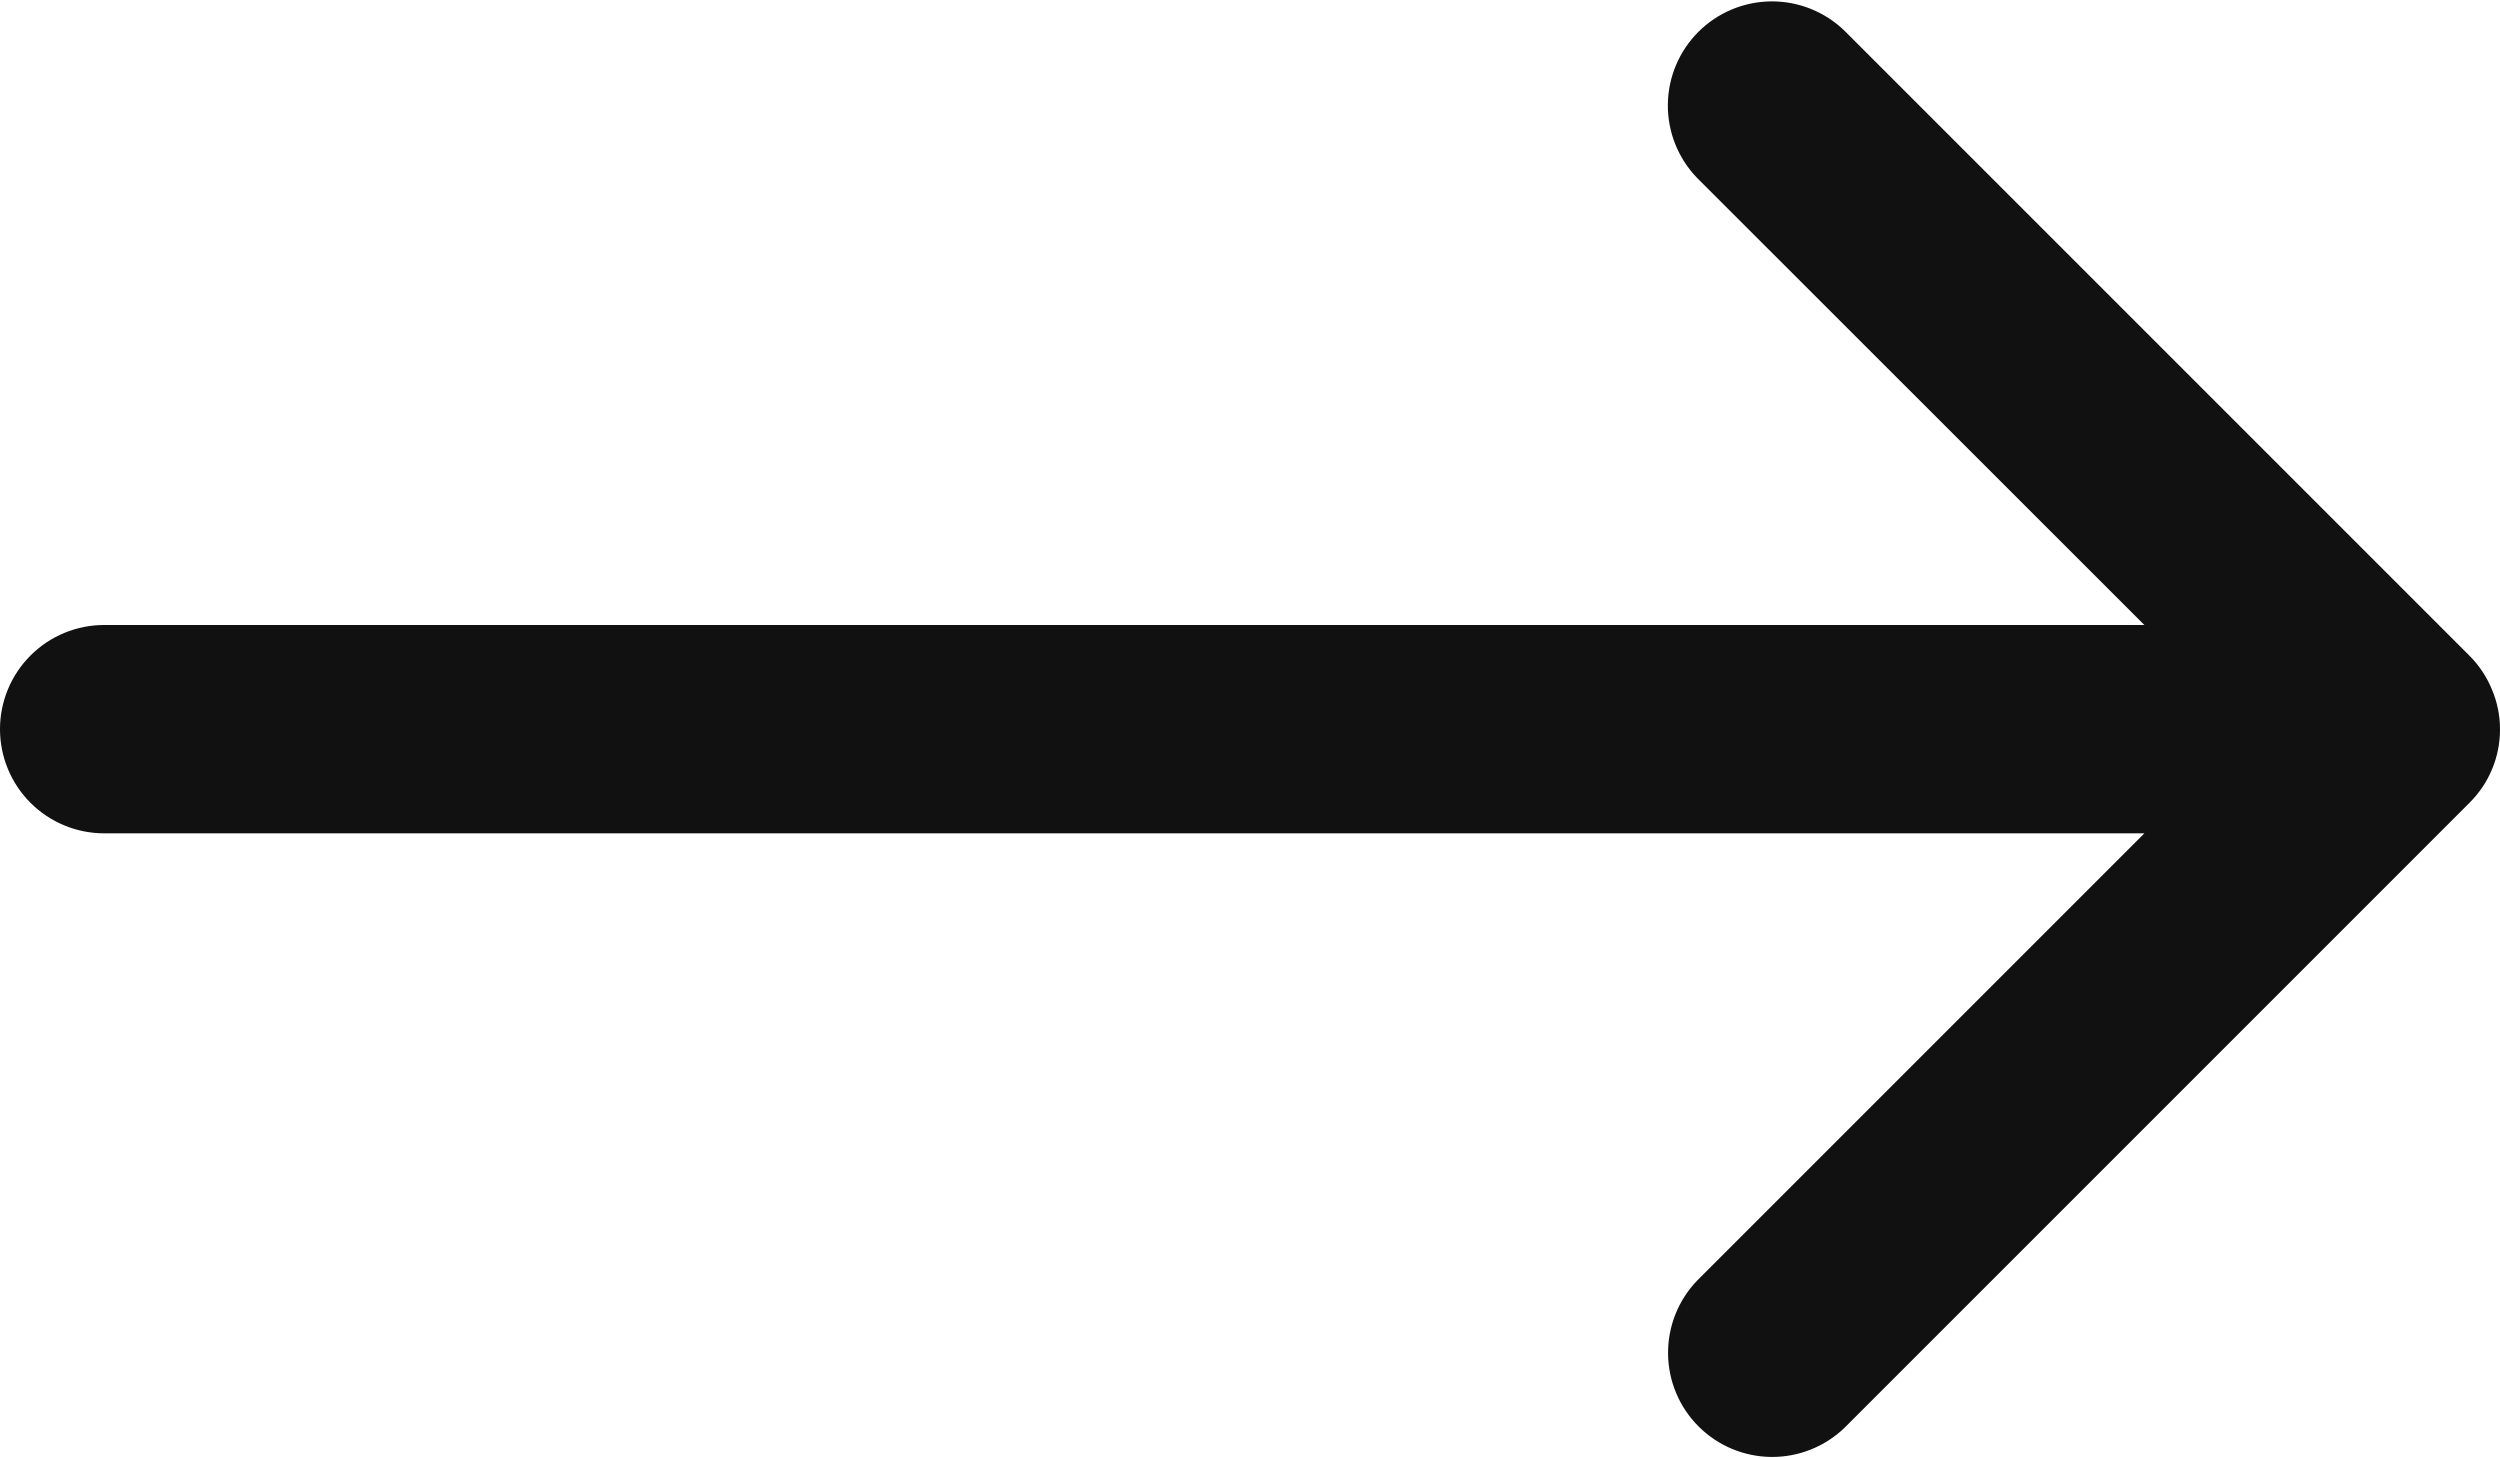 <?xml version="1.0" encoding="UTF-8"?> <svg xmlns="http://www.w3.org/2000/svg" width="384" height="224" viewBox="0 0 384 224" fill="none"><path d="M0 112C0 116.244 1.686 120.313 4.686 123.314C7.687 126.314 11.757 128 16 128H329.376L260.704 196.672C257.789 199.69 256.177 203.731 256.213 207.926C256.25 212.122 257.932 216.135 260.899 219.101C263.865 222.068 267.878 223.75 272.074 223.787C276.269 223.823 280.31 222.211 283.328 219.296L379.328 123.296C380.809 121.824 381.983 120.074 382.785 118.146C383.587 116.219 384 114.152 384 112.064V112C384 109.92 383.584 107.84 382.752 105.888C381.955 103.948 380.78 102.186 379.296 100.704L283.296 4.704C280.278 1.79 276.237 0.177 272.042 0.213C267.846 0.25 263.833 1.932 260.867 4.899C257.9 7.865 256.218 11.879 256.181 16.074C256.145 20.269 257.757 24.31 260.672 27.328L329.376 96H16C11.757 96 7.687 97.686 4.686 100.686C1.686 103.687 0 107.757 0 112Z" fill="#111111"></path></svg> 
